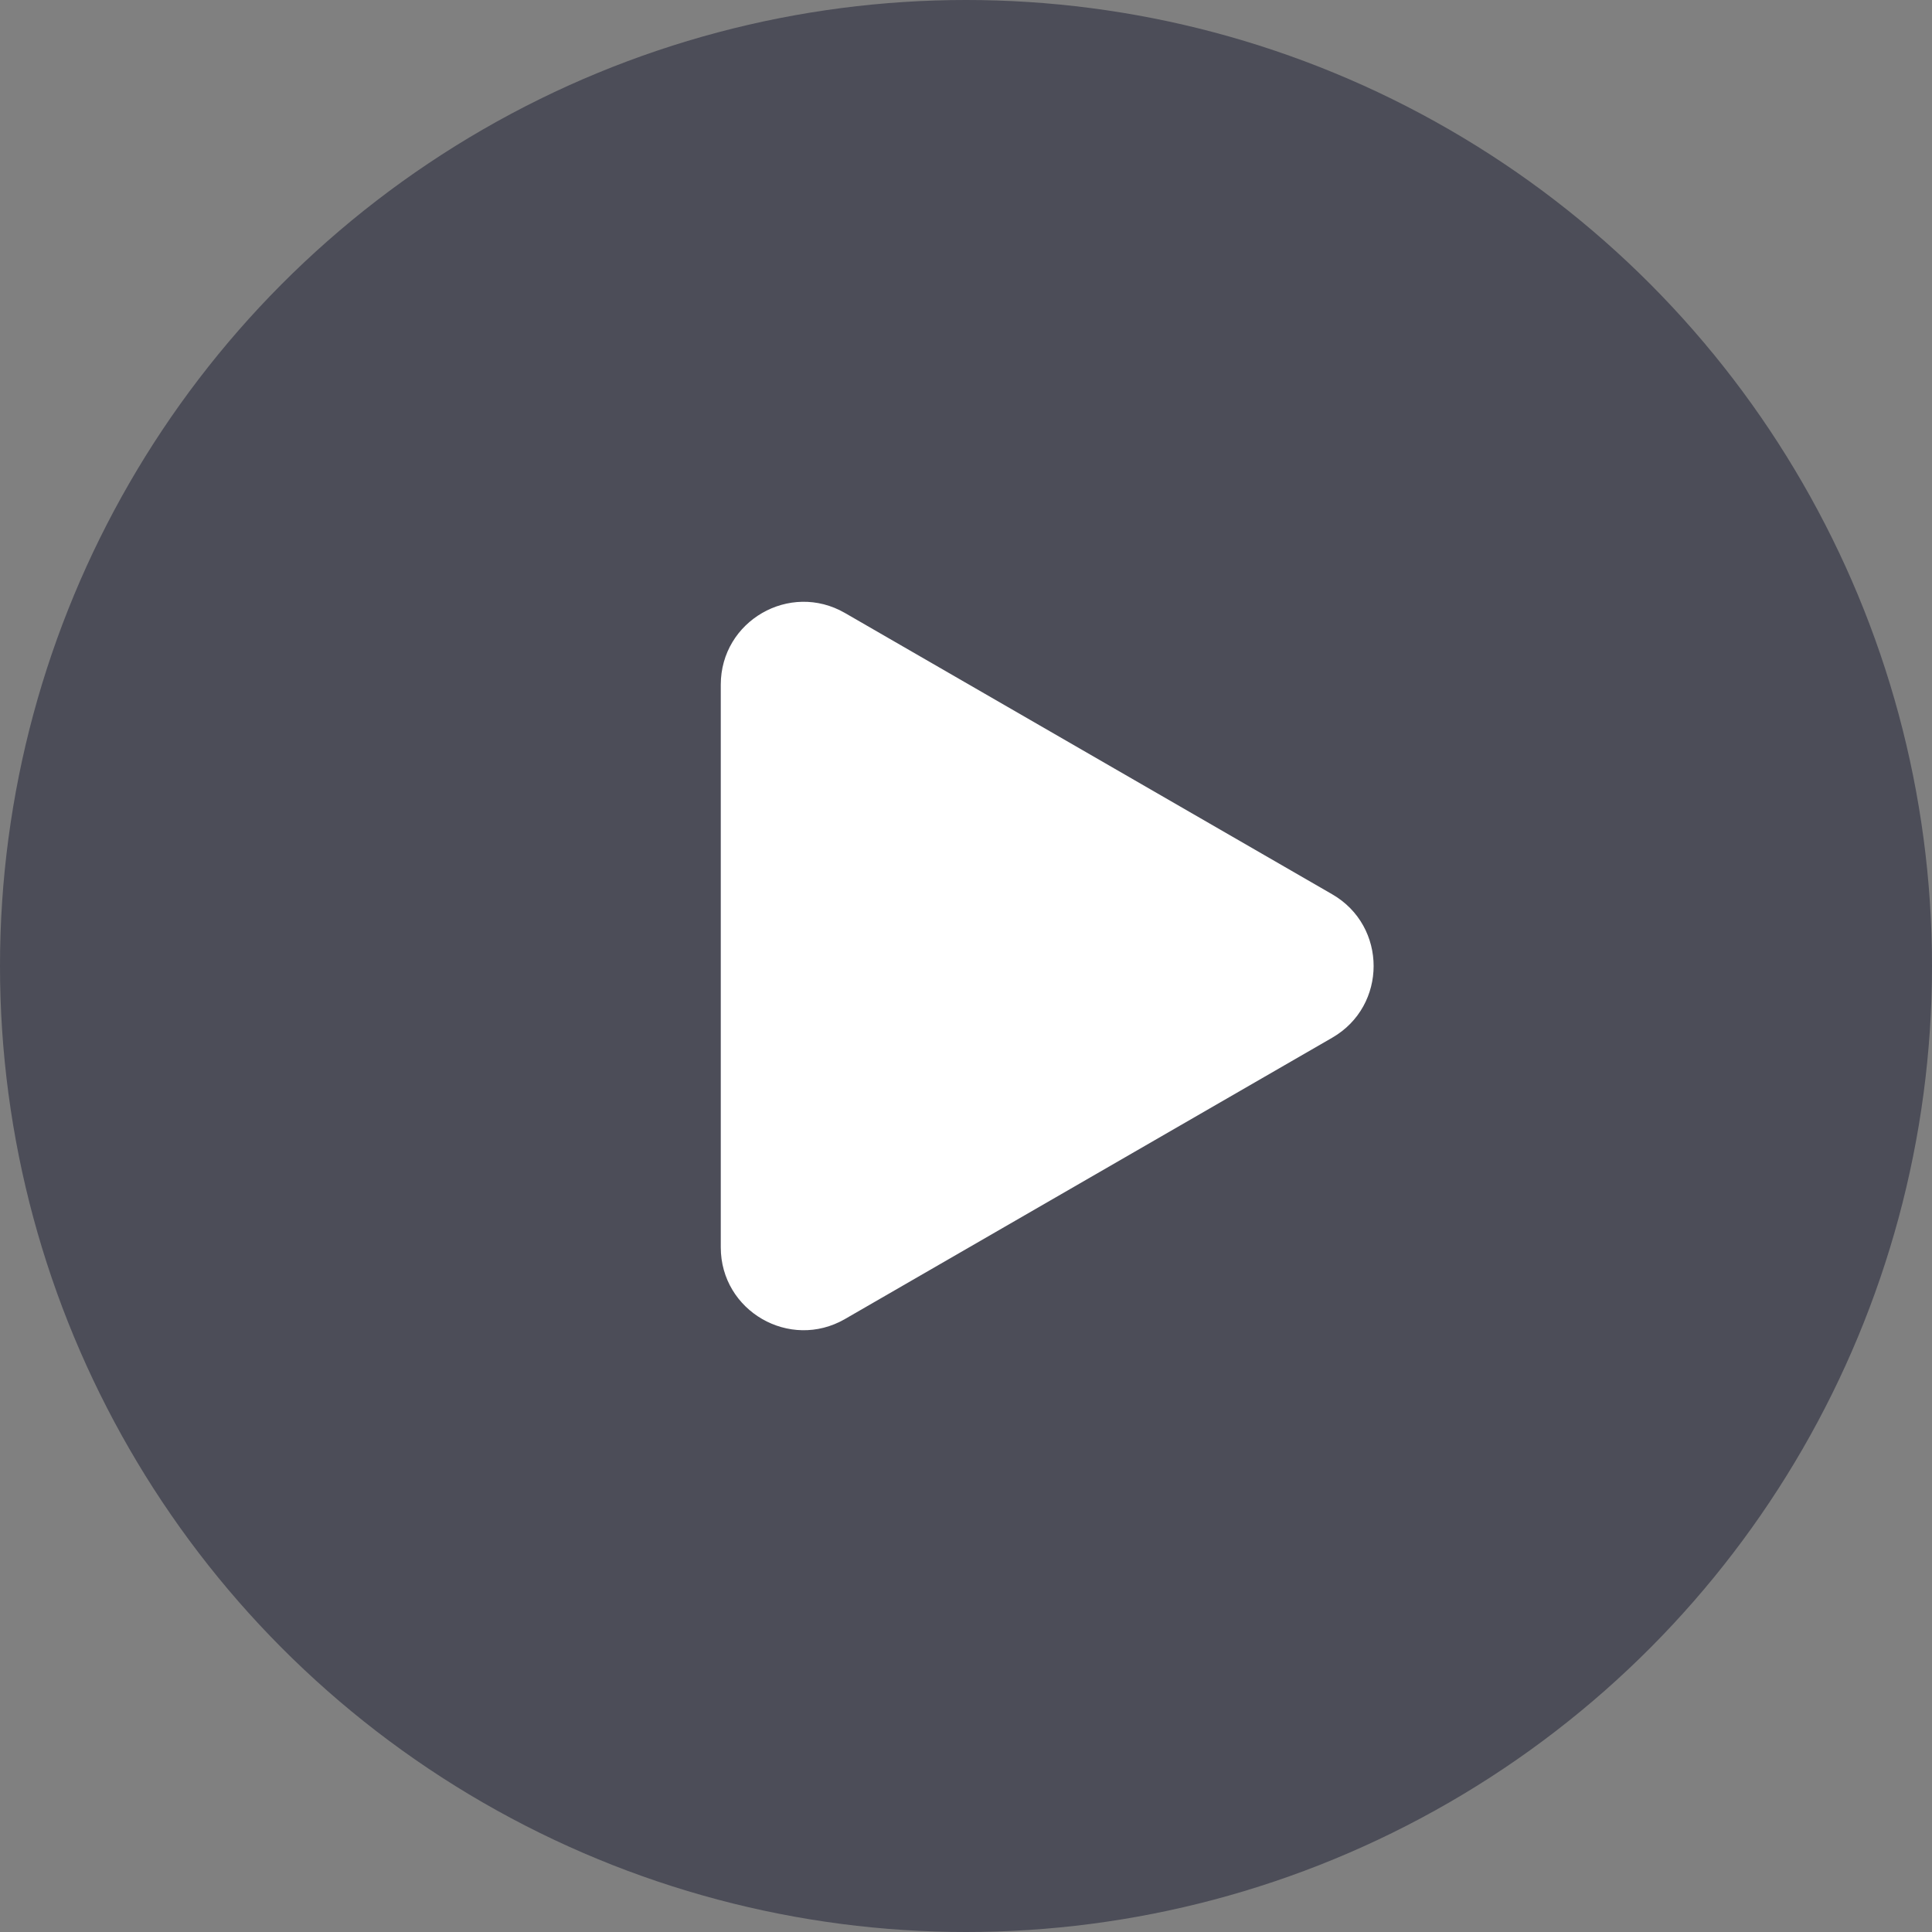 <svg width="70" height="70" viewBox="0 0 70 70" fill="none" xmlns="http://www.w3.org/2000/svg">
<rect x="0" y="0" width="70" height="70" fill="#808080" stroke="none"/>
<circle cx="35" cy="35" r="35" fill="#191B30" fill-opacity="0.5"/>
<path d="M48.269 32.402C50.269 33.557 50.269 36.444 48.269 37.598L30.615 47.791C28.615 48.945 26.115 47.502 26.115 45.193L26.115 24.808C26.115 22.498 28.615 21.055 30.615 22.21L48.269 32.402Z" fill="white"/>
</svg>
